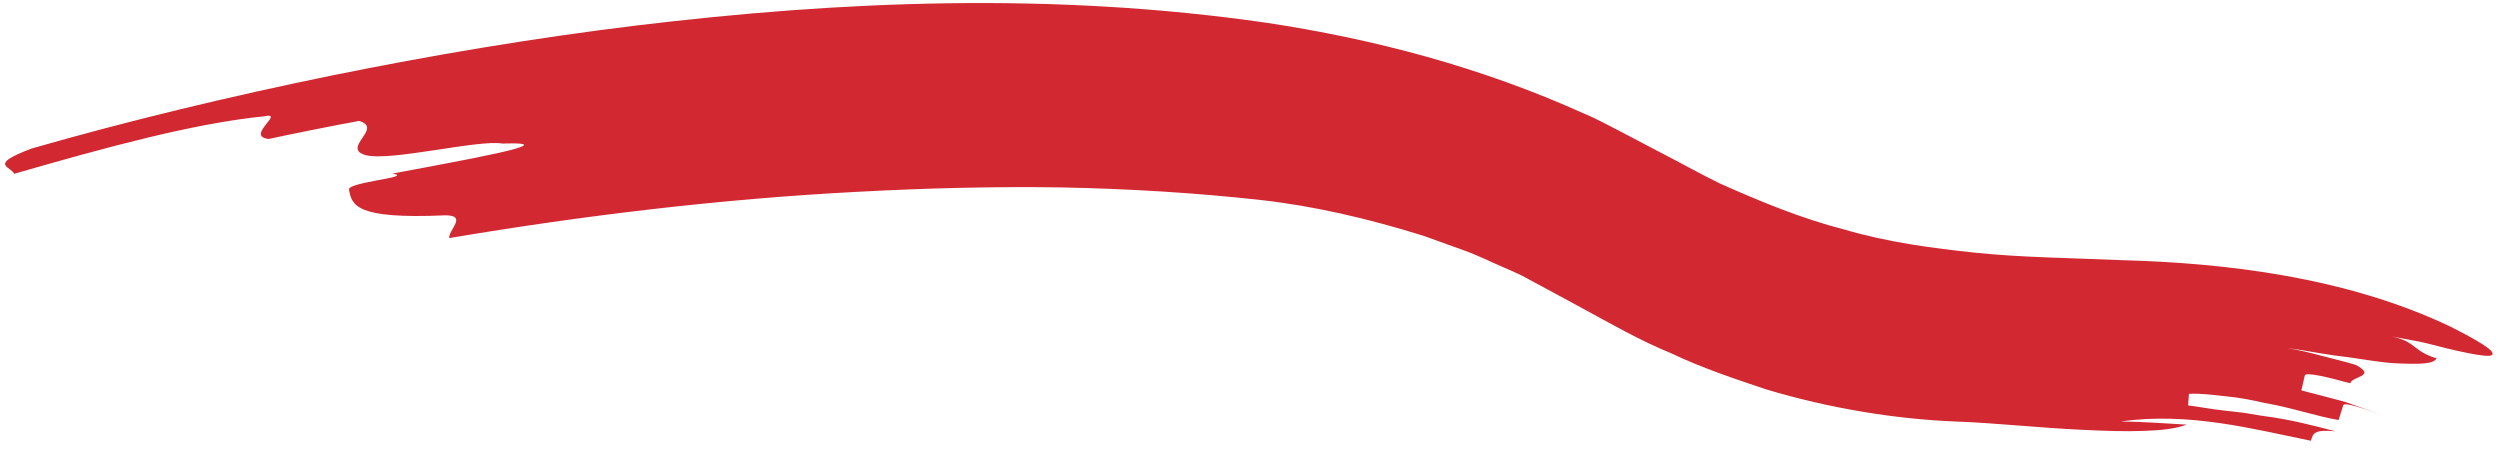 <svg width="200" height="36" viewBox="0 0 200 36" fill="none" xmlns="http://www.w3.org/2000/svg">
<g id="graphic-04">
<g id="graphic">
<path id="Vector" d="M156.527 33.725C151.688 33.534 146.453 32.691 141.3 31.154C138.758 30.297 136.161 29.44 133.714 28.27C131.185 27.236 128.848 25.89 126.47 24.597L123.299 22.883L121.809 22.081C121.303 21.822 120.77 21.605 120.25 21.373C119.198 20.924 118.187 20.408 117.107 20.027C116.027 19.632 114.961 19.251 113.895 18.87C109.548 17.51 105.147 16.476 100.841 16C95.688 15.429 90.371 15.102 84.972 14.994C79.559 14.912 74.064 15.048 68.57 15.347C57.553 15.919 46.495 17.265 35.943 19.047C35.834 18.435 37.447 17.225 35.629 17.225C28.398 17.551 28.152 16.408 27.92 15.171C27.797 14.558 33.264 14.164 31.378 13.892C36.736 12.872 45.702 11.307 40.194 11.484C38.294 11.144 31.2 12.94 29.245 12.409C27.264 11.838 30.708 10.246 28.726 9.675C26.908 10.002 23.3 10.722 21.495 11.117C19.555 10.899 22.917 8.913 21.113 9.308C15.509 9.865 8.428 11.797 1.129 13.905C1.02 13.606 0.501 13.443 0.419 13.184C0.378 13.049 0.446 12.899 0.747 12.695C1.116 12.464 1.635 12.219 2.537 11.879C10.465 9.607 18.393 7.716 26.457 6.057C34.508 4.424 42.641 3.05 50.883 2.044C67.34 0.058 84.248 -0.65 101.347 1.826C109.89 3.118 118.474 5.363 126.729 9.09C127.768 9.512 128.766 10.083 129.791 10.6L132.743 12.151C134.37 12.98 135.969 13.892 137.596 14.681C140.89 16.15 144.198 17.51 147.615 18.381C151.005 19.374 154.517 19.85 158.167 20.231C161.789 20.598 165.698 20.639 169.799 20.816C177.932 21.033 187.691 22.149 196.042 26.134C197.915 27.073 198.926 27.699 199.282 28.052C199.569 28.406 199.378 28.515 198.68 28.447C197.997 28.379 196.89 28.148 195.605 27.835C194.963 27.685 194.279 27.481 193.555 27.331C192.817 27.195 192.065 27.059 191.299 26.91C193.309 27.318 193.008 28.093 194.922 28.665C194.717 29.127 193.609 29.154 191.573 29.059C190.548 29.005 189.345 28.787 187.91 28.583C187.185 28.501 186.406 28.392 185.586 28.256C184.766 28.107 183.877 27.957 182.934 27.848C183.877 27.984 184.793 28.216 185.709 28.46C186.625 28.705 187.554 28.909 188.47 29.195C190.165 30.12 188.183 30.079 188.019 30.664C186.242 30.174 184.452 29.739 184.383 30.038C184.315 30.338 184.178 30.936 184.11 31.235C184.971 31.467 186.269 31.779 187.554 32.133C188.812 32.582 190.083 33.017 190.917 33.317C189.236 32.732 187.554 32.133 187.459 32.419C187.363 32.718 187.185 33.303 187.09 33.602C185.367 33.317 183.344 32.609 181.198 32.242C180.146 31.997 179.066 31.793 178.027 31.698C176.989 31.589 176.018 31.453 175.116 31.508L175.048 32.432C175.936 32.541 176.879 32.732 177.904 32.841C178.41 32.895 178.929 32.963 179.463 33.017C179.982 33.099 180.501 33.181 181.034 33.276C183.153 33.534 185.19 34.078 186.83 34.5C185.108 34.35 185.039 34.677 184.875 35.262C180.091 34.282 175.116 32.963 169.676 33.711C171.48 33.752 173.216 33.861 174.938 33.97C174.036 34.31 172.861 34.432 171.453 34.473C170.018 34.527 168.446 34.473 166.696 34.391C163.279 34.242 159.424 33.82 156.527 33.725Z" fill="#D22831"/>
</g>
</g>
</svg>
